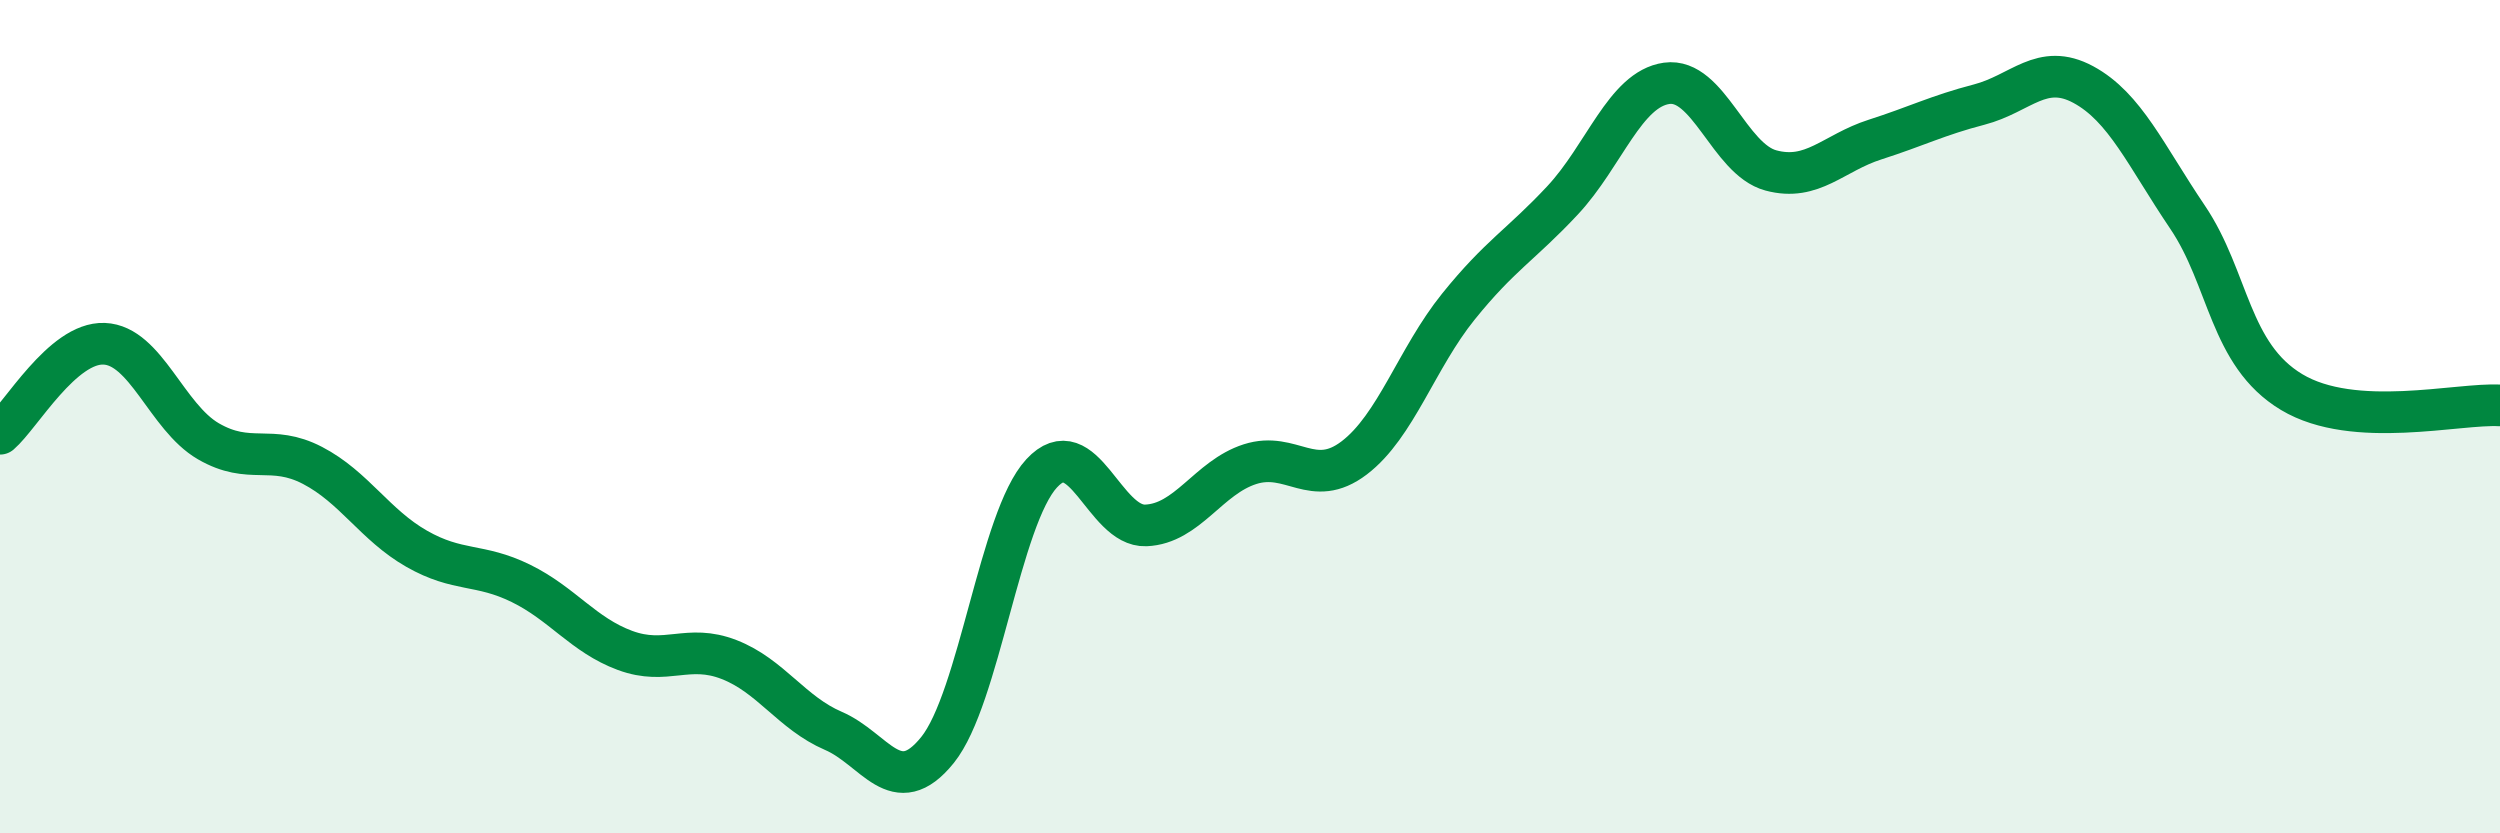 
    <svg width="60" height="20" viewBox="0 0 60 20" xmlns="http://www.w3.org/2000/svg">
      <path
        d="M 0,10.41 C 0.5,9.98 1.5,8.21 2.5,8.25 C 3.5,8.29 4,10.01 5,10.59 C 6,11.17 6.5,10.65 7.5,11.17 C 8.5,11.69 9,12.6 10,13.17 C 11,13.74 11.5,13.51 12.5,14 C 13.5,14.49 14,15.24 15,15.61 C 16,15.98 16.5,15.44 17.5,15.83 C 18.5,16.22 19,17.11 20,17.54 C 21,17.97 21.5,19.24 22.5,18 C 23.5,16.76 24,12.44 25,11.36 C 26,10.28 26.5,12.65 27.5,12.61 C 28.5,12.57 29,11.46 30,11.14 C 31,10.82 31.5,11.75 32.5,10.99 C 33.5,10.23 34,8.6 35,7.36 C 36,6.12 36.5,5.88 37.5,4.81 C 38.5,3.74 39,2.14 40,2 C 41,1.86 41.5,3.82 42.5,4.09 C 43.5,4.36 44,3.67 45,3.35 C 46,3.03 46.5,2.77 47.5,2.51 C 48.5,2.25 49,1.49 50,2.03 C 51,2.57 51.5,3.73 52.5,5.21 C 53.5,6.69 53.5,8.51 55,9.41 C 56.5,10.31 59,9.67 60,9.73L60 20L0 20Z"
        fill="#008740"
        opacity="0.1"
        stroke-linecap="round"
        stroke-linejoin="round"
      />
      <path
        d="M 0,10.41 C 0.5,9.98 1.5,8.21 2.5,8.25 C 3.5,8.29 4,10.01 5,10.59 C 6,11.17 6.5,10.65 7.5,11.17 C 8.5,11.69 9,12.6 10,13.17 C 11,13.74 11.5,13.51 12.5,14 C 13.5,14.49 14,15.24 15,15.61 C 16,15.98 16.5,15.44 17.5,15.83 C 18.5,16.22 19,17.11 20,17.54 C 21,17.97 21.5,19.24 22.5,18 C 23.5,16.76 24,12.44 25,11.36 C 26,10.28 26.5,12.65 27.5,12.61 C 28.5,12.57 29,11.46 30,11.14 C 31,10.82 31.5,11.75 32.5,10.99 C 33.5,10.23 34,8.6 35,7.36 C 36,6.12 36.5,5.88 37.5,4.81 C 38.5,3.74 39,2.14 40,2 C 41,1.86 41.5,3.82 42.5,4.09 C 43.5,4.36 44,3.67 45,3.35 C 46,3.03 46.5,2.77 47.5,2.51 C 48.5,2.25 49,1.49 50,2.03 C 51,2.57 51.5,3.73 52.5,5.21 C 53.5,6.69 53.5,8.51 55,9.41 C 56.5,10.31 59,9.67 60,9.73"
        stroke="#008740"
        stroke-width="1"
        fill="none"
        stroke-linecap="round"
        stroke-linejoin="round"
      />
    </svg>
  